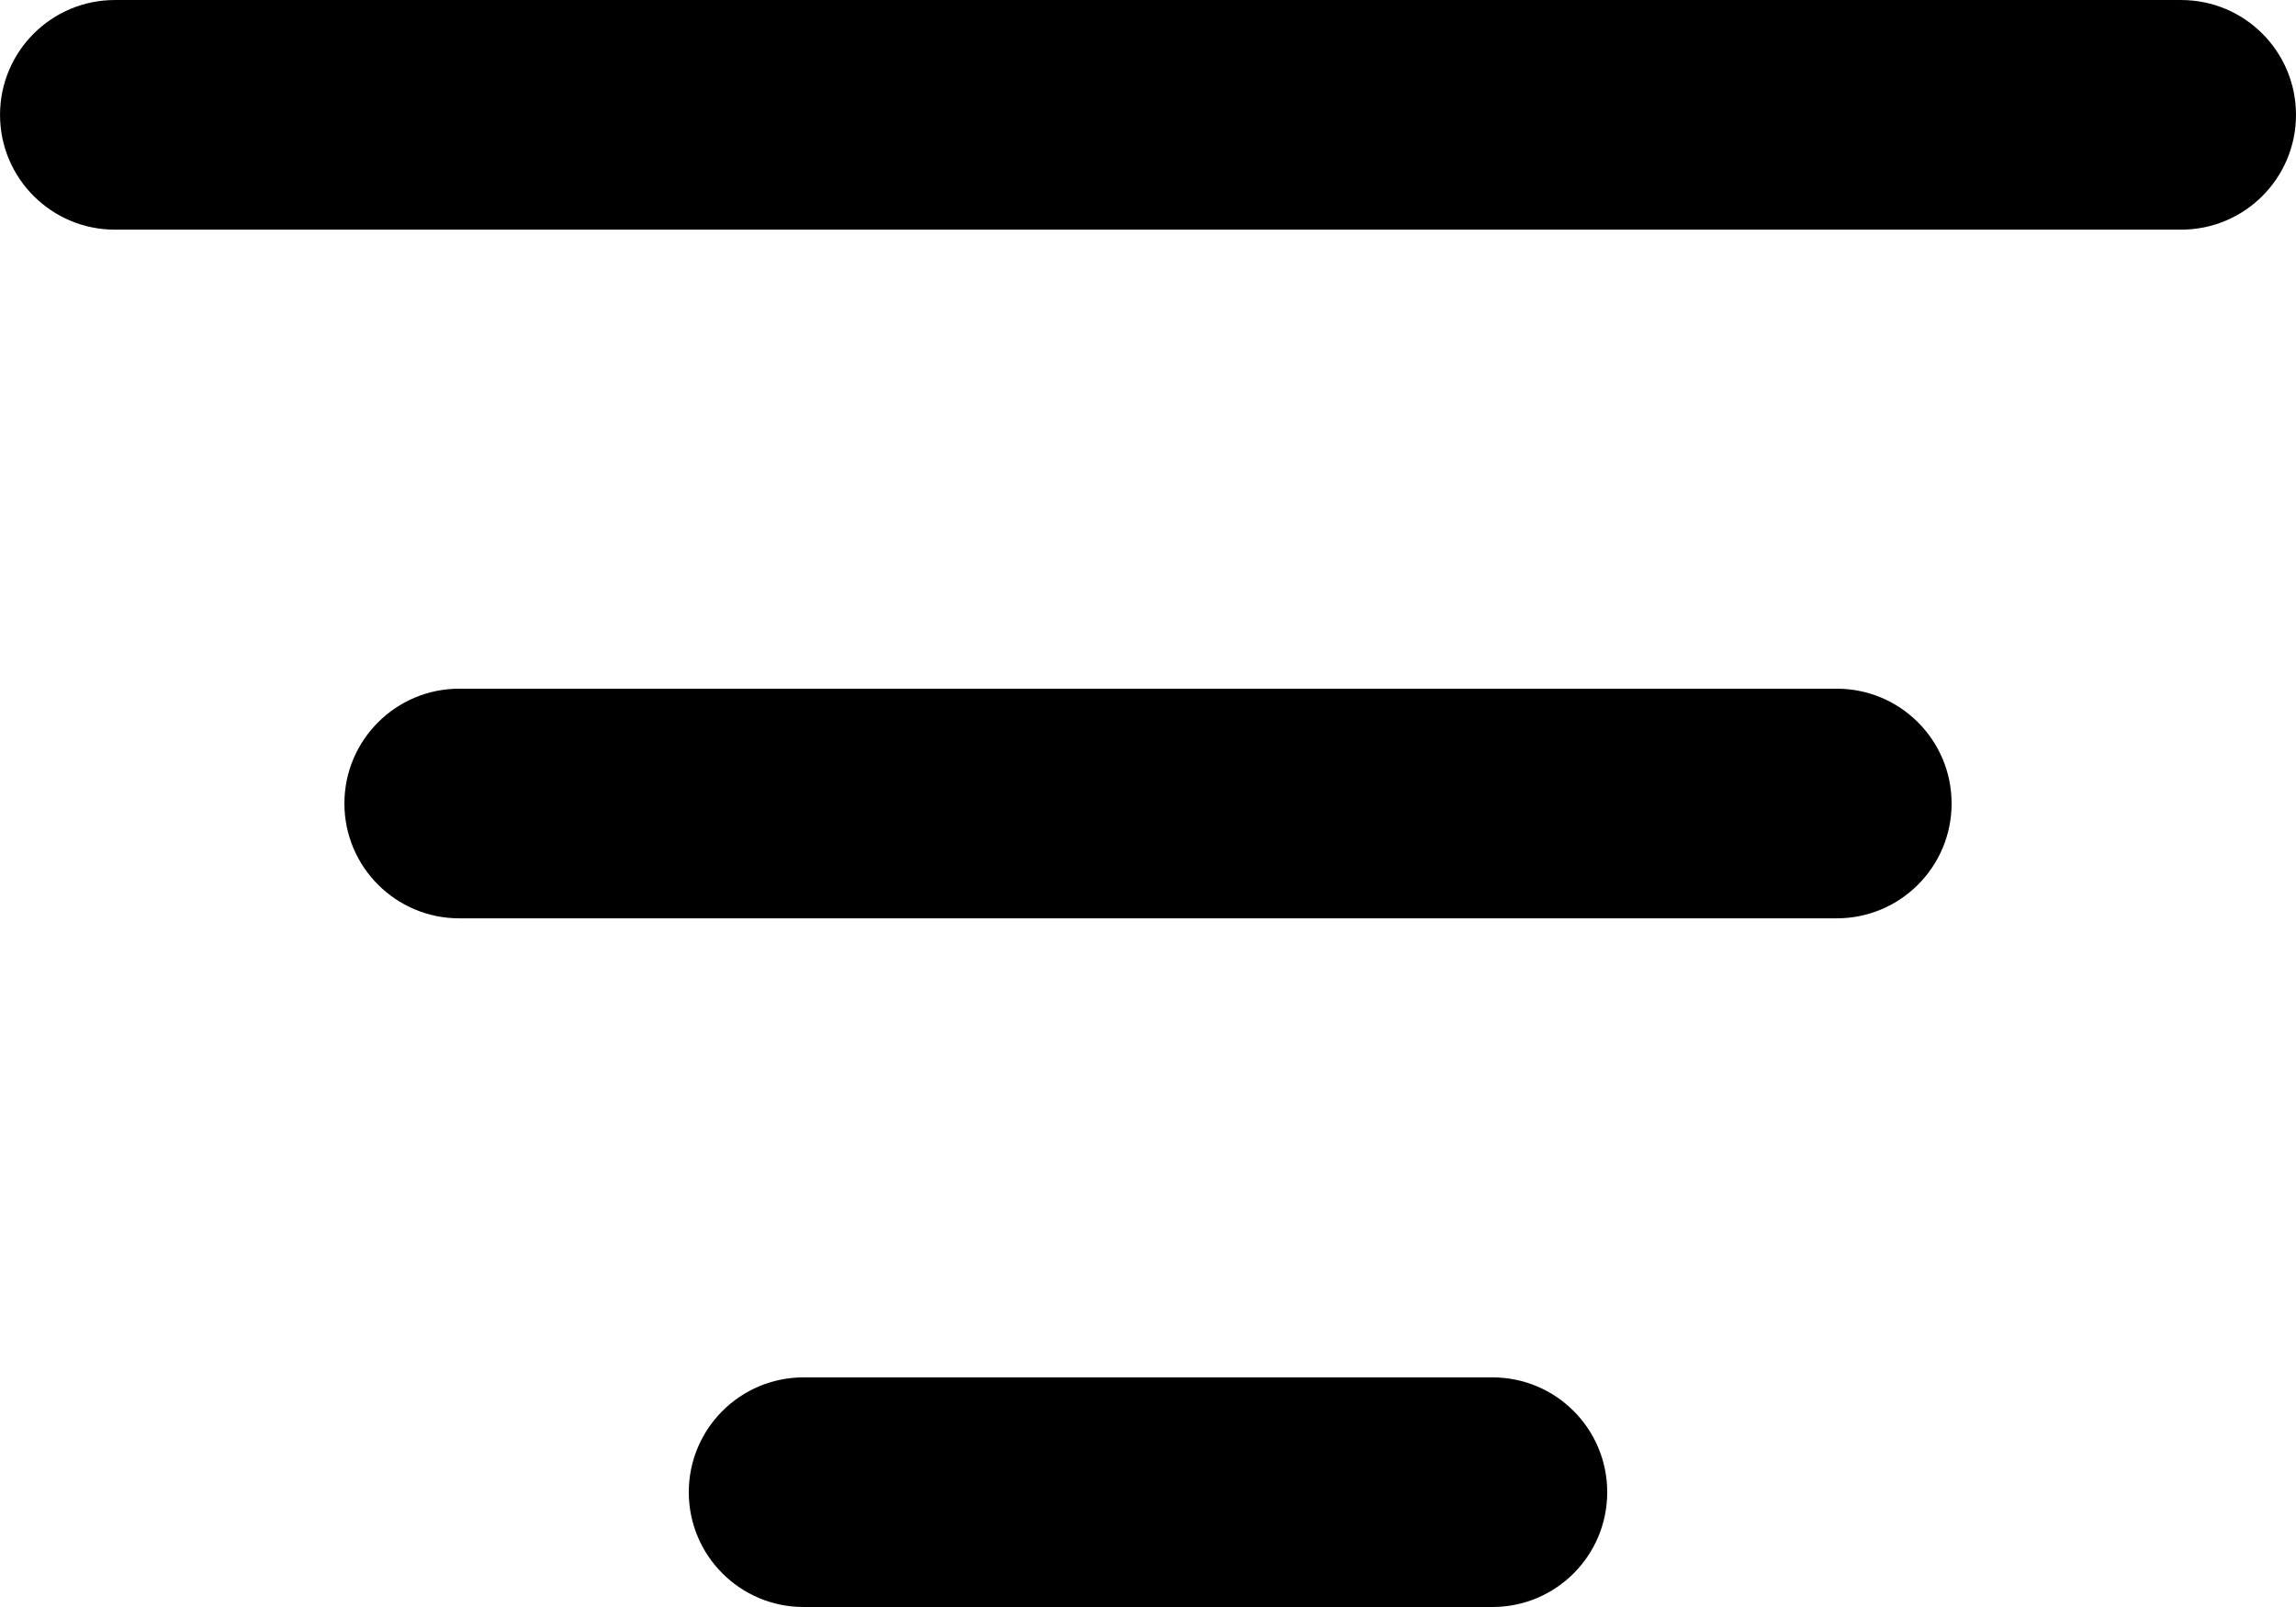 <svg version="1.1" xmlns="http://www.w3.org/2000/svg" viewBox="99.97 249.98 1000.05 700.03">
 <path d="m1050 350.02h-900c-27.609 0-50.016-22.406-50.016-50.016s22.406-50.016 50.016-50.016h900c27.656 0 50.016 22.406 50.016 50.016s-22.359 50.016-50.016 50.016zm-99.984 249.98c0-27.609-22.359-50.016-50.016-50.016h-600c-27.609 0-50.016 22.406-50.016 50.016s22.406 50.016 50.016 50.016h600c27.656 0 50.016-22.406 50.016-50.016zm-150 300c0-27.656-22.359-50.016-50.016-50.016h-300c-27.609 0-50.016 22.359-50.016 50.016s22.406 50.016 50.016 50.016h300c27.656 0 50.016-22.359 50.016-50.016z"/>
</svg>